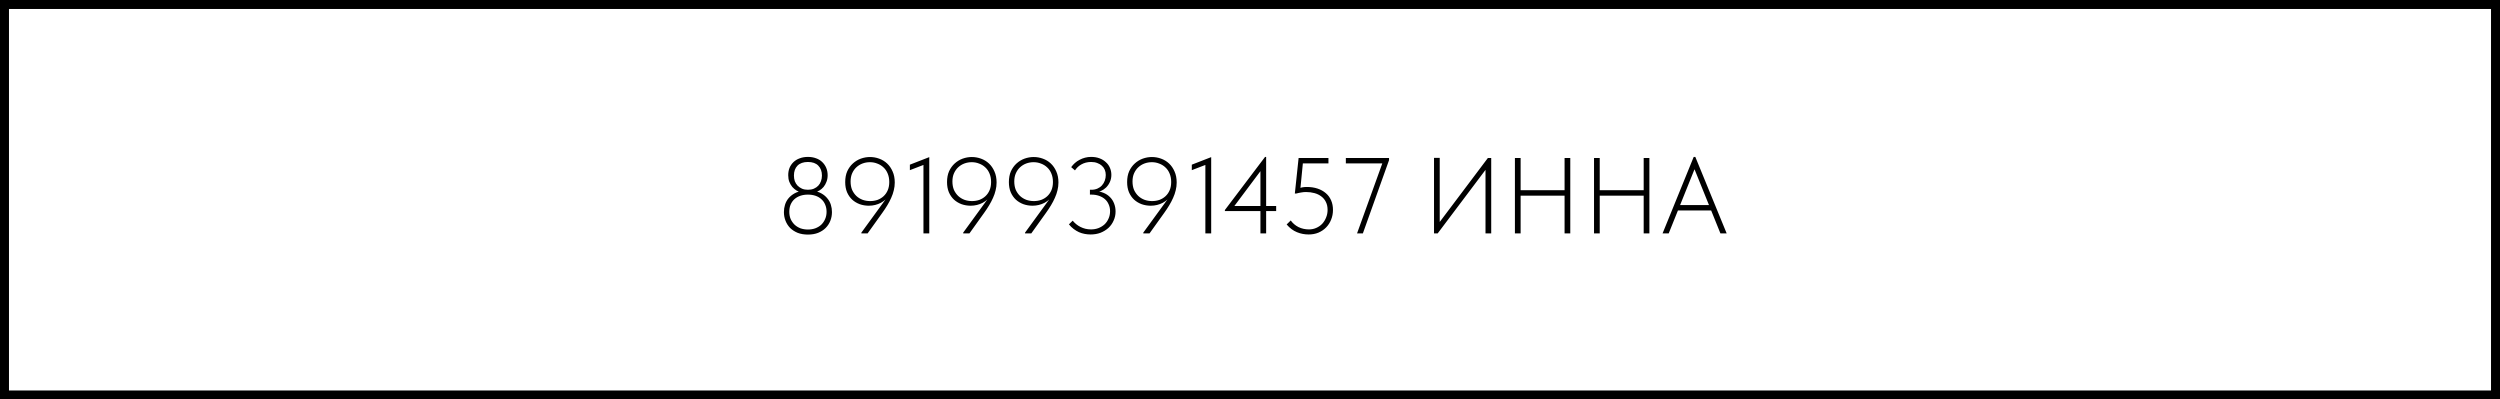 <?xml version="1.0" encoding="UTF-8"?> <svg xmlns="http://www.w3.org/2000/svg" width="557" height="89" viewBox="0 0 557 89" fill="none"><rect x="1" y="1" width="555" height="87" stroke="black" stroke-width="2"></rect><path d="M180.008 51.136C180.6 51.136 181.144 51.048 181.64 50.872C182.152 50.68 182.592 50.416 182.96 50.08C183.328 49.728 183.616 49.312 183.824 48.832C184.048 48.336 184.16 47.792 184.16 47.2C184.16 46.592 184.056 46.056 183.848 45.592C183.656 45.112 183.376 44.712 183.008 44.392C182.656 44.056 182.224 43.8 181.712 43.624C181.2 43.448 180.632 43.36 180.008 43.36C179.384 43.36 178.816 43.448 178.304 43.624C177.792 43.8 177.352 44.056 176.984 44.392C176.632 44.712 176.352 45.112 176.144 45.592C175.952 46.056 175.856 46.592 175.856 47.2C175.856 47.792 175.96 48.336 176.168 48.832C176.392 49.312 176.688 49.728 177.056 50.08C177.424 50.416 177.856 50.68 178.352 50.872C178.864 51.048 179.416 51.136 180.008 51.136ZM180.008 52.264C179.16 52.264 178.4 52.136 177.728 51.88C177.072 51.608 176.512 51.248 176.048 50.8C175.6 50.336 175.256 49.8 175.016 49.192C174.776 48.584 174.656 47.936 174.656 47.248C174.656 46.688 174.736 46.152 174.896 45.64C175.056 45.112 175.304 44.64 175.64 44.224C175.992 43.792 176.432 43.424 176.96 43.12C177.488 42.816 178.128 42.6 178.88 42.472L178.496 42.88C178.16 42.784 177.816 42.64 177.464 42.448C177.128 42.24 176.816 41.976 176.528 41.656C176.256 41.32 176.032 40.936 175.856 40.504C175.696 40.072 175.616 39.584 175.616 39.04C175.616 38.448 175.712 37.904 175.904 37.408C176.112 36.912 176.408 36.48 176.792 36.112C177.176 35.744 177.64 35.464 178.184 35.272C178.728 35.064 179.336 34.96 180.008 34.96C180.68 34.96 181.288 35.064 181.832 35.272C182.376 35.464 182.832 35.744 183.2 36.112C183.584 36.48 183.88 36.912 184.088 37.408C184.296 37.904 184.4 38.448 184.4 39.04C184.4 39.584 184.312 40.072 184.136 40.504C183.976 40.936 183.76 41.32 183.488 41.656C183.216 41.976 182.904 42.24 182.552 42.448C182.2 42.64 181.856 42.784 181.52 42.88L181.136 42.472C181.888 42.6 182.528 42.816 183.056 43.12C183.584 43.424 184.016 43.792 184.352 44.224C184.704 44.64 184.96 45.112 185.12 45.64C185.28 46.152 185.36 46.688 185.36 47.248C185.36 47.936 185.24 48.584 185 49.192C184.76 49.8 184.408 50.336 183.944 50.8C183.496 51.248 182.936 51.608 182.264 51.88C181.608 52.136 180.856 52.264 180.008 52.264ZM180.008 42.28C180.504 42.28 180.944 42.2 181.328 42.04C181.728 41.864 182.056 41.64 182.312 41.368C182.584 41.08 182.784 40.744 182.912 40.36C183.056 39.976 183.128 39.56 183.128 39.112C183.128 38.184 182.856 37.448 182.312 36.904C181.784 36.36 181.016 36.088 180.008 36.088C179 36.088 178.224 36.36 177.68 36.904C177.152 37.448 176.888 38.184 176.888 39.112C176.888 39.56 176.952 39.976 177.08 40.36C177.224 40.744 177.432 41.08 177.704 41.368C177.976 41.64 178.304 41.864 178.688 42.04C179.072 42.2 179.512 42.28 180.008 42.28ZM193.832 34.984C194.536 34.984 195.216 35.104 195.872 35.344C196.544 35.584 197.136 35.944 197.648 36.424C198.16 36.904 198.568 37.496 198.872 38.2C199.192 38.904 199.352 39.728 199.352 40.672C199.352 41.264 199.28 41.84 199.136 42.4C199.008 42.96 198.816 43.52 198.56 44.08C198.32 44.624 198.032 45.176 197.696 45.736C197.36 46.296 196.984 46.864 196.568 47.44L193.304 52H191.912V51.832L198.416 42.904L198.344 43.264C198.056 43.68 197.736 44.048 197.384 44.368C197.048 44.688 196.672 44.96 196.256 45.184C195.856 45.392 195.432 45.552 194.984 45.664C194.536 45.776 194.064 45.832 193.568 45.832C192.864 45.832 192.192 45.72 191.552 45.496C190.912 45.256 190.352 44.92 189.872 44.488C189.392 44.04 189.008 43.488 188.72 42.832C188.448 42.176 188.312 41.424 188.312 40.576C188.312 39.648 188.464 38.84 188.768 38.152C189.088 37.464 189.504 36.888 190.016 36.424C190.544 35.944 191.136 35.584 191.792 35.344C192.464 35.104 193.144 34.984 193.832 34.984ZM193.808 36.136C193.248 36.136 192.704 36.232 192.176 36.424C191.664 36.616 191.208 36.896 190.808 37.264C190.424 37.616 190.112 38.056 189.872 38.584C189.632 39.112 189.512 39.728 189.512 40.432C189.512 41.136 189.624 41.76 189.848 42.304C190.088 42.832 190.408 43.288 190.808 43.672C191.208 44.04 191.664 44.32 192.176 44.512C192.704 44.704 193.272 44.8 193.88 44.8C194.456 44.8 195 44.712 195.512 44.536C196.024 44.344 196.472 44.072 196.856 43.72C197.256 43.352 197.568 42.904 197.792 42.376C198.016 41.848 198.128 41.24 198.128 40.552C198.128 39.864 198.016 39.248 197.792 38.704C197.568 38.144 197.256 37.68 196.856 37.312C196.456 36.928 195.992 36.64 195.464 36.448C194.952 36.24 194.4 36.136 193.808 36.136ZM205.745 52V35.992L206.465 36.472L202.721 37.912V36.688L207.041 35.008V52H205.745ZM216.519 34.984C217.223 34.984 217.903 35.104 218.559 35.344C219.231 35.584 219.823 35.944 220.335 36.424C220.847 36.904 221.255 37.496 221.559 38.2C221.879 38.904 222.039 39.728 222.039 40.672C222.039 41.264 221.967 41.84 221.823 42.4C221.695 42.96 221.503 43.52 221.247 44.08C221.007 44.624 220.719 45.176 220.383 45.736C220.047 46.296 219.671 46.864 219.255 47.44L215.991 52H214.599V51.832L221.103 42.904L221.031 43.264C220.743 43.68 220.423 44.048 220.071 44.368C219.735 44.688 219.359 44.96 218.943 45.184C218.543 45.392 218.119 45.552 217.671 45.664C217.223 45.776 216.751 45.832 216.255 45.832C215.551 45.832 214.879 45.72 214.239 45.496C213.599 45.256 213.039 44.92 212.559 44.488C212.079 44.04 211.695 43.488 211.407 42.832C211.135 42.176 210.999 41.424 210.999 40.576C210.999 39.648 211.151 38.84 211.455 38.152C211.775 37.464 212.191 36.888 212.703 36.424C213.231 35.944 213.823 35.584 214.479 35.344C215.151 35.104 215.831 34.984 216.519 34.984ZM216.495 36.136C215.935 36.136 215.391 36.232 214.863 36.424C214.351 36.616 213.895 36.896 213.495 37.264C213.111 37.616 212.799 38.056 212.559 38.584C212.319 39.112 212.199 39.728 212.199 40.432C212.199 41.136 212.311 41.76 212.535 42.304C212.775 42.832 213.095 43.288 213.495 43.672C213.895 44.04 214.351 44.32 214.863 44.512C215.391 44.704 215.959 44.8 216.567 44.8C217.143 44.8 217.687 44.712 218.199 44.536C218.711 44.344 219.159 44.072 219.543 43.72C219.943 43.352 220.255 42.904 220.479 42.376C220.703 41.848 220.815 41.24 220.815 40.552C220.815 39.864 220.703 39.248 220.479 38.704C220.255 38.144 219.943 37.68 219.543 37.312C219.143 36.928 218.679 36.64 218.151 36.448C217.639 36.24 217.087 36.136 216.495 36.136ZM230.3 34.984C231.004 34.984 231.684 35.104 232.34 35.344C233.012 35.584 233.604 35.944 234.116 36.424C234.628 36.904 235.036 37.496 235.34 38.2C235.66 38.904 235.82 39.728 235.82 40.672C235.82 41.264 235.748 41.84 235.604 42.4C235.476 42.96 235.284 43.52 235.028 44.08C234.788 44.624 234.5 45.176 234.164 45.736C233.828 46.296 233.452 46.864 233.036 47.44L229.772 52H228.38V51.832L234.884 42.904L234.812 43.264C234.524 43.68 234.204 44.048 233.852 44.368C233.516 44.688 233.14 44.96 232.724 45.184C232.324 45.392 231.9 45.552 231.452 45.664C231.004 45.776 230.532 45.832 230.036 45.832C229.332 45.832 228.66 45.72 228.02 45.496C227.38 45.256 226.82 44.92 226.34 44.488C225.86 44.04 225.476 43.488 225.188 42.832C224.916 42.176 224.78 41.424 224.78 40.576C224.78 39.648 224.932 38.84 225.236 38.152C225.556 37.464 225.972 36.888 226.484 36.424C227.012 35.944 227.604 35.584 228.26 35.344C228.932 35.104 229.612 34.984 230.3 34.984ZM230.276 36.136C229.716 36.136 229.172 36.232 228.644 36.424C228.132 36.616 227.676 36.896 227.276 37.264C226.892 37.616 226.58 38.056 226.34 38.584C226.1 39.112 225.98 39.728 225.98 40.432C225.98 41.136 226.092 41.76 226.316 42.304C226.556 42.832 226.876 43.288 227.276 43.672C227.676 44.04 228.132 44.32 228.644 44.512C229.172 44.704 229.74 44.8 230.348 44.8C230.924 44.8 231.468 44.712 231.98 44.536C232.492 44.344 232.94 44.072 233.324 43.72C233.724 43.352 234.036 42.904 234.26 42.376C234.484 41.848 234.596 41.24 234.596 40.552C234.596 39.864 234.484 39.248 234.26 38.704C234.036 38.144 233.724 37.68 233.324 37.312C232.924 36.928 232.46 36.64 231.932 36.448C231.42 36.24 230.868 36.136 230.276 36.136ZM242.98 52.24C242.564 52.24 242.132 52.2 241.684 52.12C241.252 52.04 240.828 51.912 240.412 51.736C239.996 51.544 239.596 51.304 239.212 51.016C238.828 50.728 238.476 50.384 238.156 49.984L238.996 49.168C239.22 49.44 239.476 49.696 239.764 49.936C240.052 50.176 240.372 50.384 240.724 50.56C241.076 50.736 241.444 50.872 241.828 50.968C242.228 51.064 242.644 51.112 243.076 51.112C243.668 51.112 244.22 51.016 244.732 50.824C245.26 50.616 245.716 50.336 246.1 49.984C246.484 49.616 246.78 49.184 246.988 48.688C247.212 48.192 247.324 47.648 247.324 47.056C247.324 46.496 247.22 45.992 247.012 45.544C246.82 45.08 246.54 44.688 246.172 44.368C245.804 44.048 245.364 43.8 244.852 43.624C244.34 43.448 243.78 43.36 243.172 43.36H242.836V42.28H243.172C243.668 42.28 244.116 42.192 244.516 42.016C244.916 41.84 245.252 41.6 245.524 41.296C245.796 40.992 246.004 40.64 246.148 40.24C246.292 39.84 246.364 39.424 246.364 38.992C246.364 38.576 246.292 38.192 246.148 37.84C246.004 37.488 245.788 37.184 245.5 36.928C245.228 36.672 244.892 36.472 244.492 36.328C244.092 36.168 243.636 36.088 243.124 36.088C242.692 36.088 242.292 36.136 241.924 36.232C241.556 36.328 241.22 36.464 240.916 36.64C240.628 36.8 240.364 36.992 240.124 37.216C239.9 37.44 239.692 37.688 239.5 37.96L238.66 37.24C238.9 36.904 239.172 36.6 239.476 36.328C239.796 36.04 240.148 35.8 240.532 35.608C240.916 35.4 241.324 35.24 241.756 35.128C242.188 35.016 242.636 34.96 243.1 34.96C243.804 34.96 244.428 35.064 244.972 35.272C245.532 35.48 246.004 35.768 246.388 36.136C246.788 36.488 247.092 36.912 247.3 37.408C247.508 37.888 247.612 38.408 247.612 38.968C247.612 39.544 247.5 40.072 247.276 40.552C247.068 41.016 246.788 41.424 246.436 41.776C246.084 42.112 245.692 42.376 245.26 42.568C244.828 42.744 244.396 42.84 243.964 42.856L243.82 42.592C244.572 42.592 245.244 42.712 245.836 42.952C246.428 43.192 246.924 43.52 247.324 43.936C247.724 44.336 248.028 44.816 248.236 45.376C248.444 45.92 248.548 46.504 248.548 47.128C248.548 47.848 248.404 48.52 248.116 49.144C247.844 49.768 247.46 50.312 246.964 50.776C246.468 51.224 245.884 51.584 245.212 51.856C244.54 52.112 243.796 52.24 242.98 52.24ZM256.644 34.984C257.348 34.984 258.028 35.104 258.684 35.344C259.356 35.584 259.948 35.944 260.46 36.424C260.972 36.904 261.38 37.496 261.684 38.2C262.004 38.904 262.164 39.728 262.164 40.672C262.164 41.264 262.092 41.84 261.948 42.4C261.82 42.96 261.628 43.52 261.372 44.08C261.132 44.624 260.844 45.176 260.508 45.736C260.172 46.296 259.796 46.864 259.38 47.44L256.116 52H254.724V51.832L261.228 42.904L261.156 43.264C260.868 43.68 260.548 44.048 260.196 44.368C259.86 44.688 259.484 44.96 259.068 45.184C258.668 45.392 258.244 45.552 257.796 45.664C257.348 45.776 256.876 45.832 256.38 45.832C255.676 45.832 255.004 45.72 254.364 45.496C253.724 45.256 253.164 44.92 252.684 44.488C252.204 44.04 251.82 43.488 251.532 42.832C251.26 42.176 251.124 41.424 251.124 40.576C251.124 39.648 251.276 38.84 251.58 38.152C251.9 37.464 252.316 36.888 252.828 36.424C253.356 35.944 253.948 35.584 254.604 35.344C255.276 35.104 255.956 34.984 256.644 34.984ZM256.62 36.136C256.06 36.136 255.516 36.232 254.988 36.424C254.476 36.616 254.02 36.896 253.62 37.264C253.236 37.616 252.924 38.056 252.684 38.584C252.444 39.112 252.324 39.728 252.324 40.432C252.324 41.136 252.436 41.76 252.66 42.304C252.9 42.832 253.22 43.288 253.62 43.672C254.02 44.04 254.476 44.32 254.988 44.512C255.516 44.704 256.084 44.8 256.692 44.8C257.268 44.8 257.812 44.712 258.324 44.536C258.836 44.344 259.284 44.072 259.668 43.72C260.068 43.352 260.38 42.904 260.604 42.376C260.828 41.848 260.94 41.24 260.94 40.552C260.94 39.864 260.828 39.248 260.604 38.704C260.38 38.144 260.068 37.68 259.668 37.312C259.268 36.928 258.804 36.64 258.276 36.448C257.764 36.24 257.212 36.136 256.62 36.136ZM268.557 52V35.992L269.277 36.472L265.533 37.912V36.688L269.853 35.008V52H268.557ZM280.825 52V37.192L281.425 37.336L274.633 46.408L274.369 45.904H284.329V47.032H272.905V46.792L281.857 34.96H282.097V52H280.825ZM291.562 52.24C291.13 52.24 290.698 52.2 290.266 52.12C289.834 52.04 289.402 51.912 288.97 51.736C288.538 51.56 288.13 51.328 287.746 51.04C287.362 50.752 287.002 50.408 286.666 50.008L287.578 49.12C288.01 49.728 288.578 50.216 289.282 50.584C290.002 50.936 290.786 51.112 291.634 51.112C292.226 51.112 292.77 51 293.266 50.776C293.778 50.552 294.218 50.248 294.586 49.864C294.954 49.464 295.242 49 295.45 48.472C295.674 47.944 295.786 47.376 295.786 46.768C295.786 46.08 295.658 45.488 295.402 44.992C295.162 44.496 294.826 44.088 294.394 43.768C293.962 43.432 293.45 43.184 292.858 43.024C292.282 42.864 291.658 42.784 290.986 42.784C290.618 42.784 290.266 42.816 289.93 42.88C289.594 42.928 289.218 43.008 288.802 43.12H288.49L289.33 35.2H295.978V36.4H289.93L290.338 35.776L289.666 42.616L289.234 41.992C289.506 41.896 289.794 41.816 290.098 41.752C290.402 41.688 290.754 41.656 291.154 41.656C292.034 41.656 292.834 41.776 293.554 42.016C294.274 42.256 294.89 42.6 295.402 43.048C295.914 43.48 296.306 44.016 296.578 44.656C296.85 45.28 296.986 45.984 296.986 46.768C296.986 47.536 296.85 48.256 296.578 48.928C296.322 49.584 295.954 50.16 295.474 50.656C294.994 51.152 294.418 51.544 293.746 51.832C293.09 52.104 292.362 52.24 291.562 52.24ZM302.351 52L308.231 35.704L308.663 36.4H299.855V35.2H309.479V35.68L303.647 52H302.351ZM319.499 52V35.176H320.771V50.152L320.387 49.96L331.499 35.2H332.243V52H330.971V36.928L331.427 37.24L320.315 52H319.499ZM349.139 42.376V43.6H338.171V42.376H349.139ZM338.795 35.2V52H337.523V35.2H338.795ZM348.587 52V35.2H349.859V52H348.587ZM366.764 42.376V43.6H355.796V42.376H366.764ZM356.42 35.2V52H355.148V35.2H356.42ZM366.212 52V35.2H367.484V52H366.212ZM370.421 52L377.357 34.96H377.717L384.701 52H383.309L377.213 36.904H377.861L371.789 52H370.421ZM373.421 46.888V45.688H381.581V46.888H373.421Z" fill="black"></path></svg> 